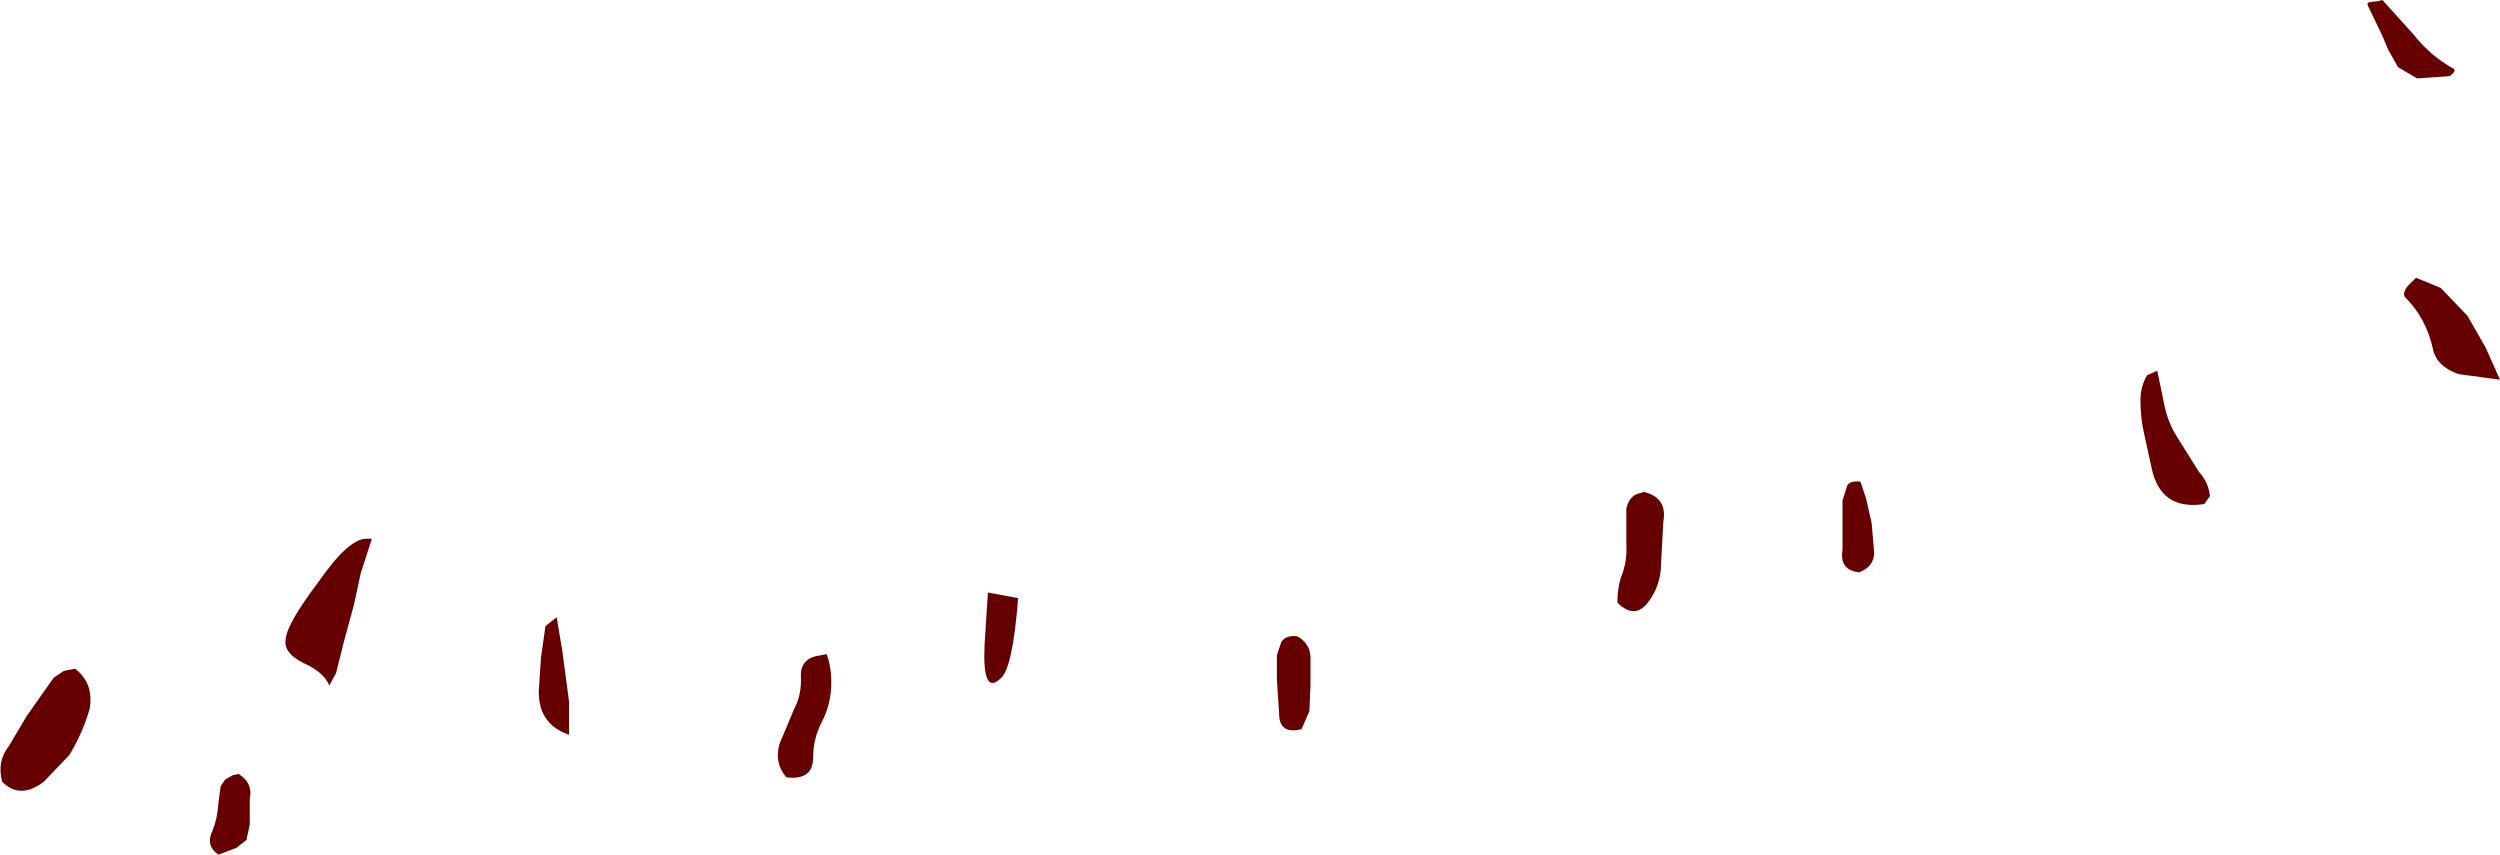 <?xml version="1.0" encoding="UTF-8" standalone="no"?>
<svg xmlns:xlink="http://www.w3.org/1999/xlink" height="38.15px" width="111.6px" xmlns="http://www.w3.org/2000/svg">
  <g transform="matrix(1.0, 0.0, 0.0, 1.0, 61.75, -4.75)">
    <path d="M44.6 4.75 L46.0 6.3 Q46.75 7.25 47.75 7.8 47.95 7.9 47.6 8.15 L46.15 8.25 45.3 7.75 44.85 6.95 44.6 6.35 43.95 5.0 Q43.9 4.9 44.0 4.85 L44.4 4.8 44.6 4.75 M47.2 17.6 L48.4 18.85 49.2 20.25 49.85 21.7 48.0 21.45 Q47.0 21.1 46.85 20.3 46.55 18.95 45.6 18.0 45.5 17.85 45.7 17.55 L46.1 17.15 47.2 17.6 M35.4 24.2 L36.4 25.8 Q36.85 26.3 36.9 26.9 L36.65 27.25 Q34.7 27.55 34.3 25.65 L33.95 24.05 Q33.8 23.4 33.8 22.6 33.8 22.0 34.1 21.5 L34.55 21.3 34.85 22.75 Q35.0 23.55 35.4 24.2 M10.85 27.45 Q11.0 26.8 11.55 26.75 L11.6 26.7 Q12.7 26.95 12.5 28.05 L12.4 29.9 Q12.4 30.75 11.95 31.45 11.3 32.5 10.45 31.65 10.45 31.05 10.6 30.55 10.9 29.85 10.85 29.0 L10.85 27.45 M21.55 27.0 L21.8 28.1 21.9 29.25 Q22.0 30.0 21.25 30.3 20.35 30.2 20.5 29.3 L20.5 28.2 20.5 27.1 20.7 26.45 Q20.8 26.2 21.3 26.25 L21.55 27.0 M-26.0 34.9 Q-26.0 34.1 -25.1 34.0 L-24.85 33.95 Q-24.6 34.6 -24.65 35.5 -24.7 36.3 -25.1 37.05 -25.45 37.75 -25.45 38.55 -25.45 39.6 -26.65 39.45 -27.2 38.8 -26.95 37.95 L-26.3 36.4 Q-25.95 35.75 -26.0 34.9 M-37.4 32.7 L-36.9 32.3 -36.65 33.8 -36.45 35.3 -36.35 36.05 -36.35 37.55 Q-37.05 37.3 -37.35 36.85 -37.7 36.4 -37.7 35.6 L-37.6 34.1 -37.4 32.7 M-3.25 35.35 L-3.3 36.5 -3.65 37.3 Q-4.65 37.55 -4.65 36.6 L-4.75 35.1 -4.75 34.0 -4.55 33.4 Q-4.35 33.1 -3.85 33.15 -3.2 33.5 -3.25 34.25 L-3.25 35.35 M-17.8 33.55 L-17.65 31.2 -16.3 31.45 Q-16.55 34.65 -17.1 35.05 -17.9 35.8 -17.8 33.55 M-61.35 38.05 L-60.55 36.7 -59.35 35.0 -58.9 34.7 -58.4 34.6 Q-57.55 35.25 -57.75 36.4 -58.05 37.45 -58.65 38.45 L-59.8 39.65 Q-60.85 40.45 -61.65 39.65 -61.9 38.75 -61.35 38.05 M-45.15 28.8 L-45.65 30.35 -45.95 31.75 -46.4 33.4 -46.75 34.8 -47.05 35.35 Q-47.3 34.75 -48.2 34.35 -49.1 33.9 -49.0 33.3 -48.95 32.6 -47.55 30.75 -46.2 28.8 -45.4 28.8 L-45.15 28.8 M-51.9 39.85 L-51.7 39.55 -51.35 39.35 -51.1 39.3 Q-50.45 39.7 -50.6 40.4 L-50.6 41.55 -50.75 42.25 -51.2 42.6 -52.0 42.9 Q-52.6 42.5 -52.25 41.8 -52.05 41.3 -52.0 40.6 L-51.9 39.85" fill="#660000" fill-rule="evenodd" stroke="none"/>
  </g>
</svg>
